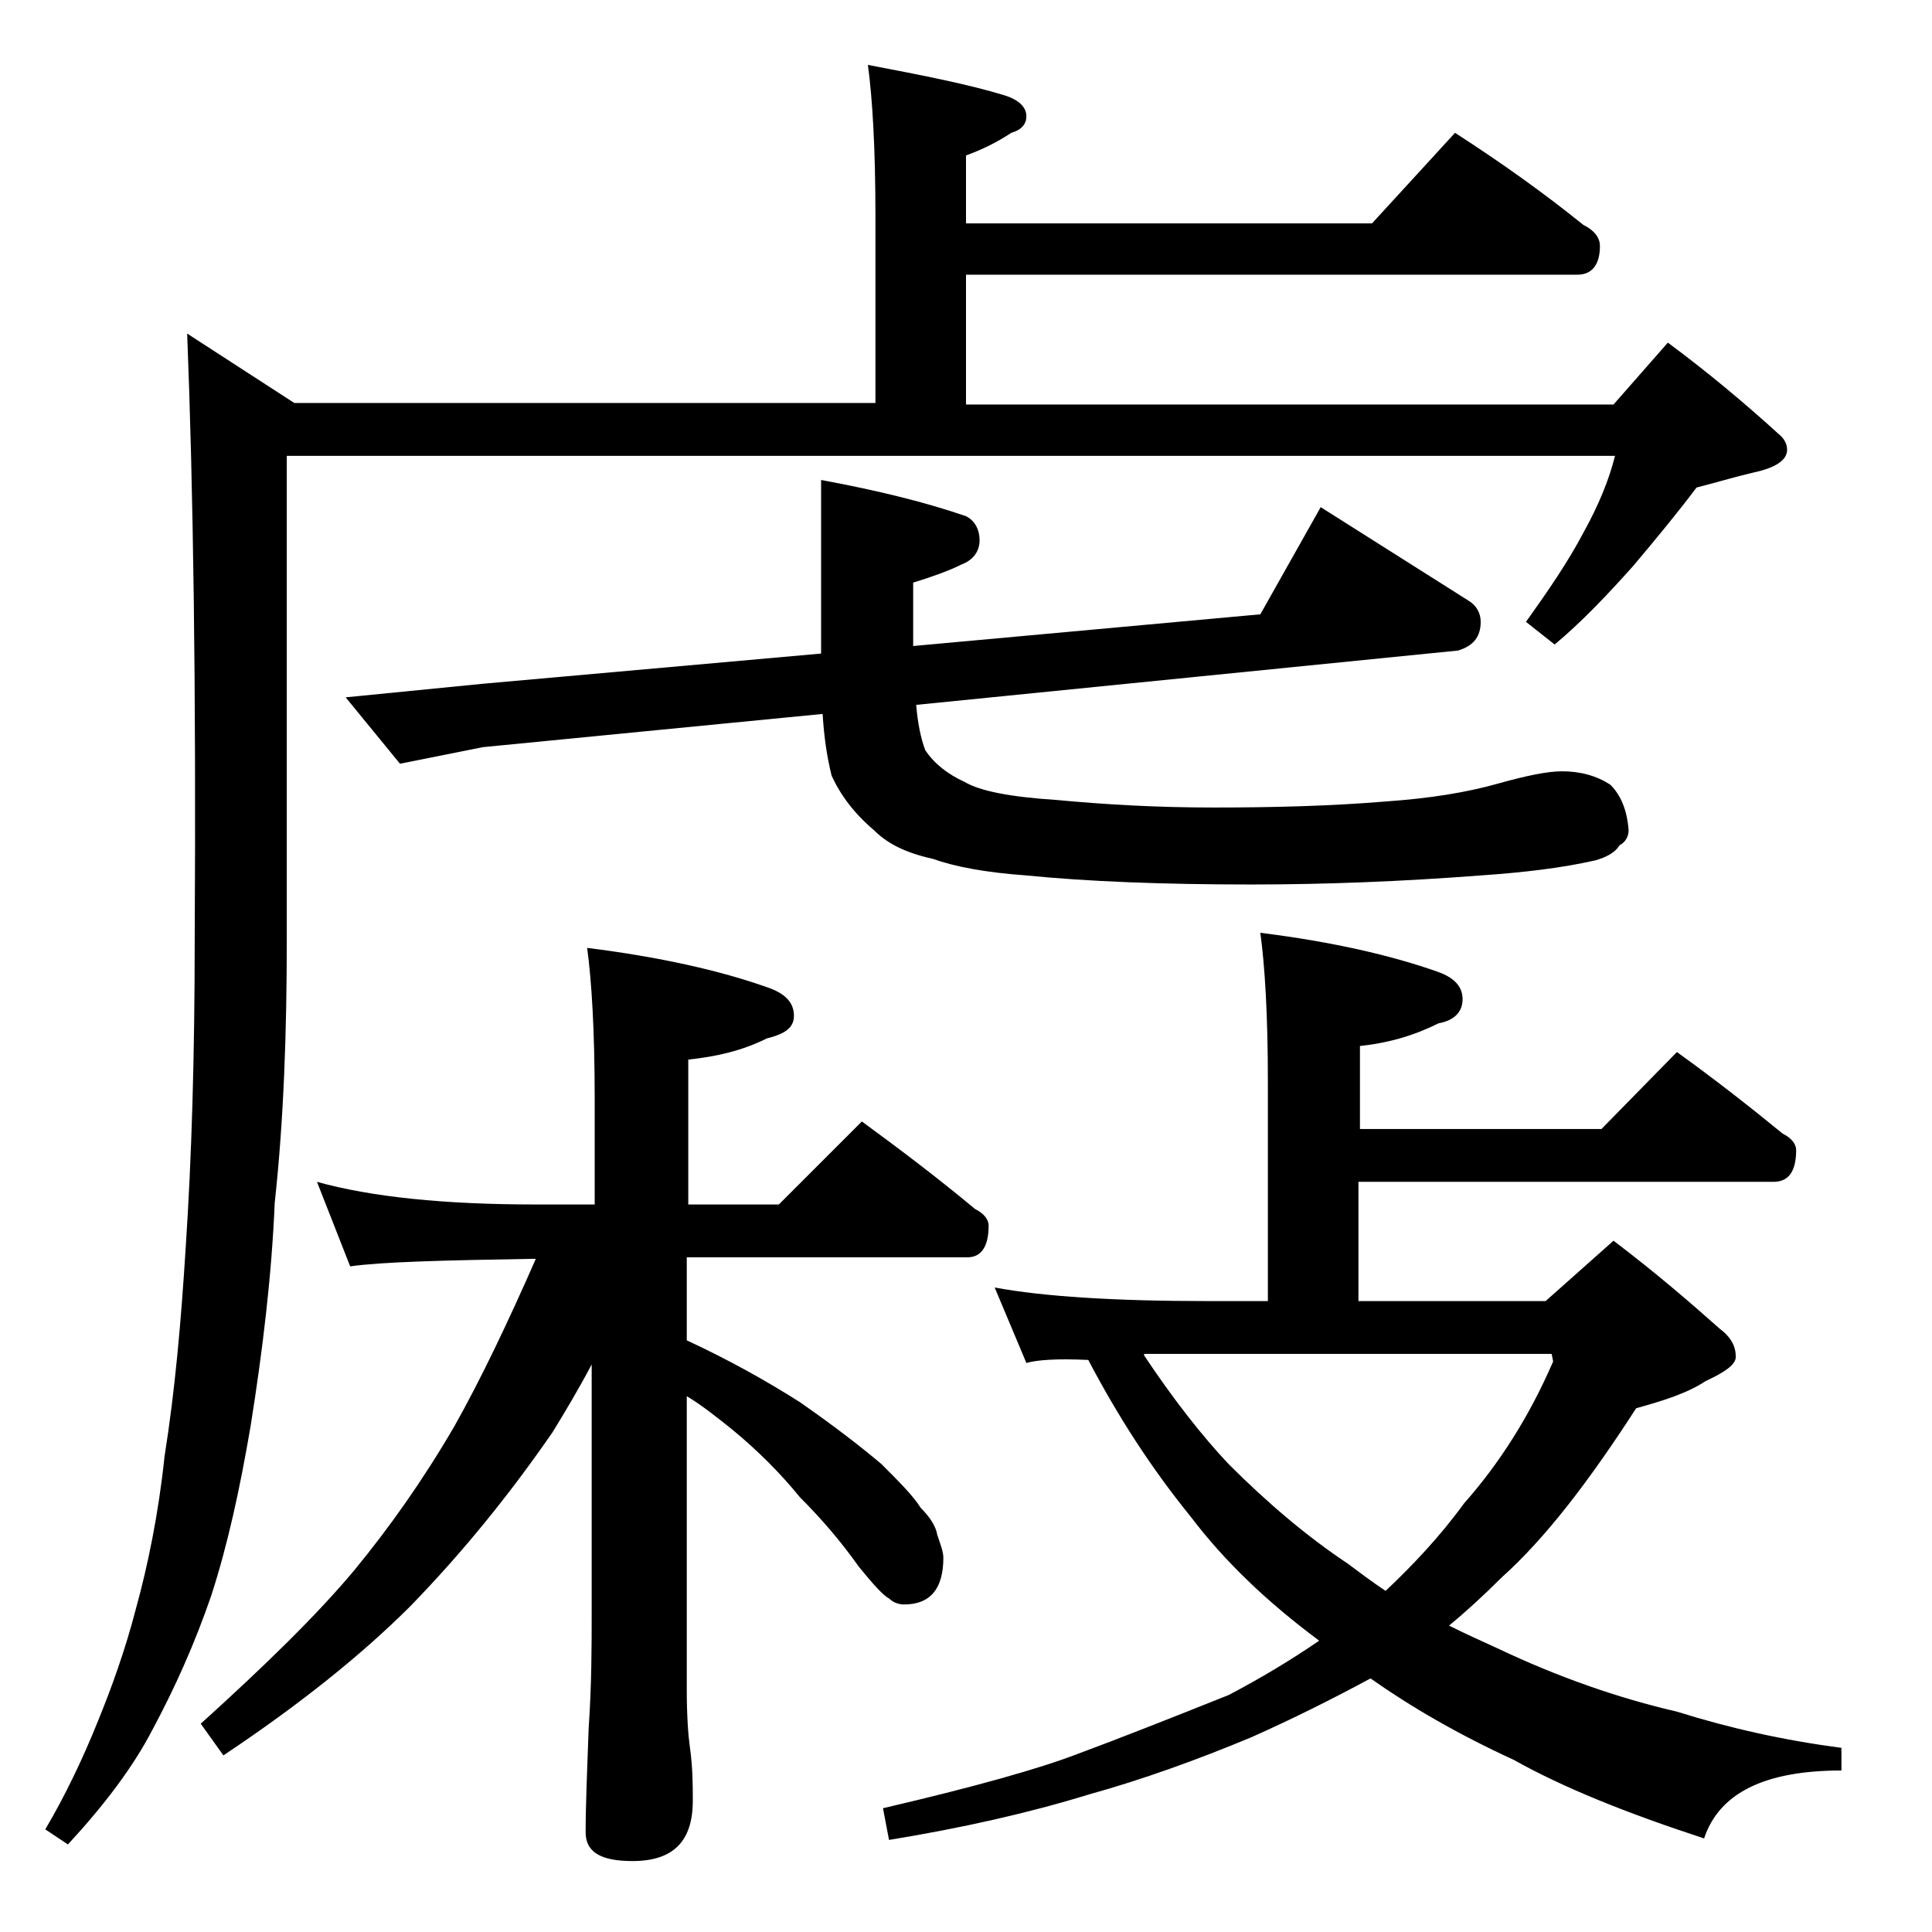 <?xml version="1.0" encoding="utf-8"?>
<!-- Generator: Adobe Illustrator 18.0.0, SVG Export Plug-In . SVG Version: 6.00 Build 0)  -->
<!DOCTYPE svg PUBLIC "-//W3C//DTD SVG 1.1//EN" "http://www.w3.org/Graphics/SVG/1.1/DTD/svg11.dtd">
<svg version="1.1" id="Layer_1" xmlns="http://www.w3.org/2000/svg" xmlns:xlink="http://www.w3.org/1999/xlink" x="0px" y="0px"
	 viewBox="0 0 128 128" enable-background="new 0 0 128 128" xml:space="preserve">
<path d="M57.5,4.3c3.7,0.7,6.7,1.3,9,2c1,0.3,1.5,0.8,1.5,1.4c0,0.5-0.3,0.9-1,1.1c-0.9,0.6-1.9,1.1-3,1.5v4.5h26.9l5.5-6
	c3.1,2,5.9,4,8.5,6.1c0.8,0.4,1.1,0.9,1.1,1.4c0,1.2-0.5,1.9-1.5,1.9H64v8.6h42.9l3.6-4.1c2.7,2,5.2,4.1,7.5,6.2
	c0.2,0.2,0.4,0.5,0.4,0.9c0,0.7-0.8,1.2-2.2,1.5c-1.3,0.3-2.6,0.7-3.8,1c-1.2,1.6-2.6,3.3-4.2,5.2c-1.7,1.9-3.4,3.7-5.2,5.2
	l-1.9-1.5c1.5-2.1,2.8-4,3.8-5.9c1-1.8,1.7-3.5,2.1-5.1H19v32c0,6.2-0.2,12-0.8,17.5c-0.2,4.8-0.8,9.8-1.6,14.8
	c-0.7,4.1-1.5,7.8-2.6,11.2c-1.1,3.2-2.4,6.1-3.9,8.9c-1.3,2.5-3.2,5-5.6,7.6l-1.5-1c1.3-2.2,2.5-4.7,3.5-7.2
	c0.9-2.2,1.8-4.7,2.5-7.4c0.8-2.9,1.5-6.3,1.9-10.1c0.7-4.4,1.1-9,1.4-13.8c0.4-6,0.6-12.8,0.6-20.5c0.1-16.7-0.1-30-0.5-40.1
	l7.1,4.6H58V14.3C58,9.8,57.8,6.5,57.5,4.3z M21,78.3c3.6,1,8.4,1.5,14.5,1.5h3.9v-7c0-4.5-0.2-7.8-0.5-10c4.8,0.6,8.8,1.5,11.9,2.6
	c1.2,0.4,1.8,1,1.8,1.9c0,0.8-0.6,1.2-1.8,1.5c-1.6,0.8-3.3,1.2-5.2,1.4v9.6h6l5.5-5.5c2.6,1.9,5.1,3.8,7.5,5.8
	c0.6,0.3,0.9,0.7,0.9,1.1c0,1.4-0.5,2.1-1.4,2.1H45.5v5.5c2.8,1.3,5.3,2.7,7.5,4.1c2.3,1.6,4.1,3,5.4,4.1c1.2,1.2,2.1,2.1,2.6,2.9
	c0.6,0.6,1,1.2,1.1,1.8c0.2,0.6,0.4,1.1,0.4,1.5c0,2.1-0.9,3.1-2.6,3.1c-0.3,0-0.7-0.1-1-0.4c-0.4-0.2-1.1-1-2-2.1
	c-1.2-1.7-2.5-3.2-3.9-4.6c-1.3-1.6-2.8-3.1-4.5-4.5c-1-0.8-2-1.6-3-2.2v19.4c0,1.8,0.1,3.1,0.2,3.8c0.2,1.4,0.2,2.6,0.2,3.6
	c0,2.7-1.3,4-4,4c-2.1,0-3.1-0.6-3.1-1.9c0-1.8,0.1-4.1,0.2-6.9c0.2-2.9,0.2-5.5,0.2-7.6V90.4c-0.9,1.7-1.8,3.2-2.6,4.5
	c-2.9,4.2-6,8-9.4,11.5c-3.2,3.2-7.3,6.5-12.4,9.9l-1.5-2.1c4.2-3.8,7.7-7.2,10.2-10.2c2.3-2.8,4.5-5.9,6.6-9.5
	c1.8-3.2,3.6-7,5.4-11.1h-0.2c-5.9,0.1-10,0.2-12.1,0.5L21,78.3z M54.4,31.8c3.8,0.7,7,1.5,9.6,2.4c0.6,0.3,0.9,0.9,0.9,1.6
	s-0.4,1.3-1.2,1.6c-0.8,0.4-1.9,0.8-3.2,1.2v4.2l23-2.1l4-7.1l9.8,6.2c0.5,0.3,0.8,0.8,0.8,1.4c0,1-0.5,1.6-1.5,1.9l-35.9,3.6
	c0.1,1.2,0.3,2.2,0.6,3c0.6,0.9,1.5,1.6,2.6,2.1c1,0.6,3,1,6.1,1.2c3.2,0.3,6.6,0.5,10.4,0.5c4,0,7.8-0.1,11.4-0.4
	c2.9-0.2,5.4-0.6,7.5-1.2c1.8-0.5,3.2-0.8,4.2-0.8c1.2,0,2.3,0.3,3.2,0.9c0.7,0.7,1.1,1.7,1.2,3c0,0.4-0.2,0.8-0.6,1
	c-0.3,0.5-0.9,0.8-1.6,1c-2.2,0.5-4.7,0.8-7.6,1c-5.2,0.4-10.3,0.6-15.2,0.6c-5.9,0-10.9-0.2-14.9-0.6c-2.8-0.2-4.8-0.6-6.2-1.1
	c-1.8-0.4-3-1-3.9-1.9c-1.3-1.1-2.2-2.3-2.8-3.6c-0.3-1.2-0.5-2.5-0.6-4.1L32,49.5l-5.5,1.1l-3.6-4.4l9.1-0.9l22.4-2V31.8z
	 M83.5,61.8c4.8,0.6,8.7,1.5,11.8,2.6c1.1,0.4,1.6,1,1.6,1.8c0,0.8-0.5,1.4-1.6,1.6c-1.6,0.8-3.3,1.3-5.2,1.5v5.5h16l5-5.1
	c2.5,1.8,4.8,3.6,7,5.4c0.6,0.3,0.9,0.7,0.9,1.1c0,1.4-0.5,2.1-1.5,2.1H90v7.9h12.4l4.5-4c2.9,2.2,5.2,4.2,7,5.8
	c0.8,0.6,1.1,1.2,1.1,1.9c0,0.5-0.7,1-2,1.6c-1.2,0.8-2.8,1.3-4.6,1.8c-3.1,4.8-6,8.6-8.9,11.2c-1.2,1.2-2.4,2.3-3.5,3.2
	c1,0.5,2.1,1,3.2,1.5c4,1.9,8,3.3,11.9,4.2c3.5,1.1,7.1,1.9,10.9,2.4v1.5c-5.1,0-8.1,1.5-9.1,4.5c-5.2-1.7-9.4-3.4-12.6-5.2
	c-3.7-1.7-6.8-3.5-9.5-5.4c-2.6,1.4-5.2,2.7-7.9,3.9c-3.6,1.5-7.2,2.8-10.8,3.8c-3.9,1.2-8.3,2.2-13.2,3l-0.4-2.1
	c6-1.4,10.3-2.6,12.9-3.6c2.7-1,6-2.3,10-3.9c2.1-1.1,4.1-2.3,6-3.6c-3.5-2.6-6.3-5.3-8.5-8.2c-2.6-3.2-4.8-6.6-6.8-10.4
	C70,90,68.7,90.1,68,90.3l-2.1-5c3.2,0.6,8,0.9,14.1,0.9h4V71.7C84,67.2,83.8,64,83.5,61.8z M75.8,89.8c2,3,3.9,5.4,5.6,7.2
	c2.6,2.6,5.2,4.8,7.9,6.6c0.8,0.6,1.6,1.2,2.5,1.8c1.8-1.7,3.6-3.6,5.2-5.8c2.3-2.6,4.3-5.7,5.9-9.4l-0.1-0.5H75.8z"/>
</svg>
